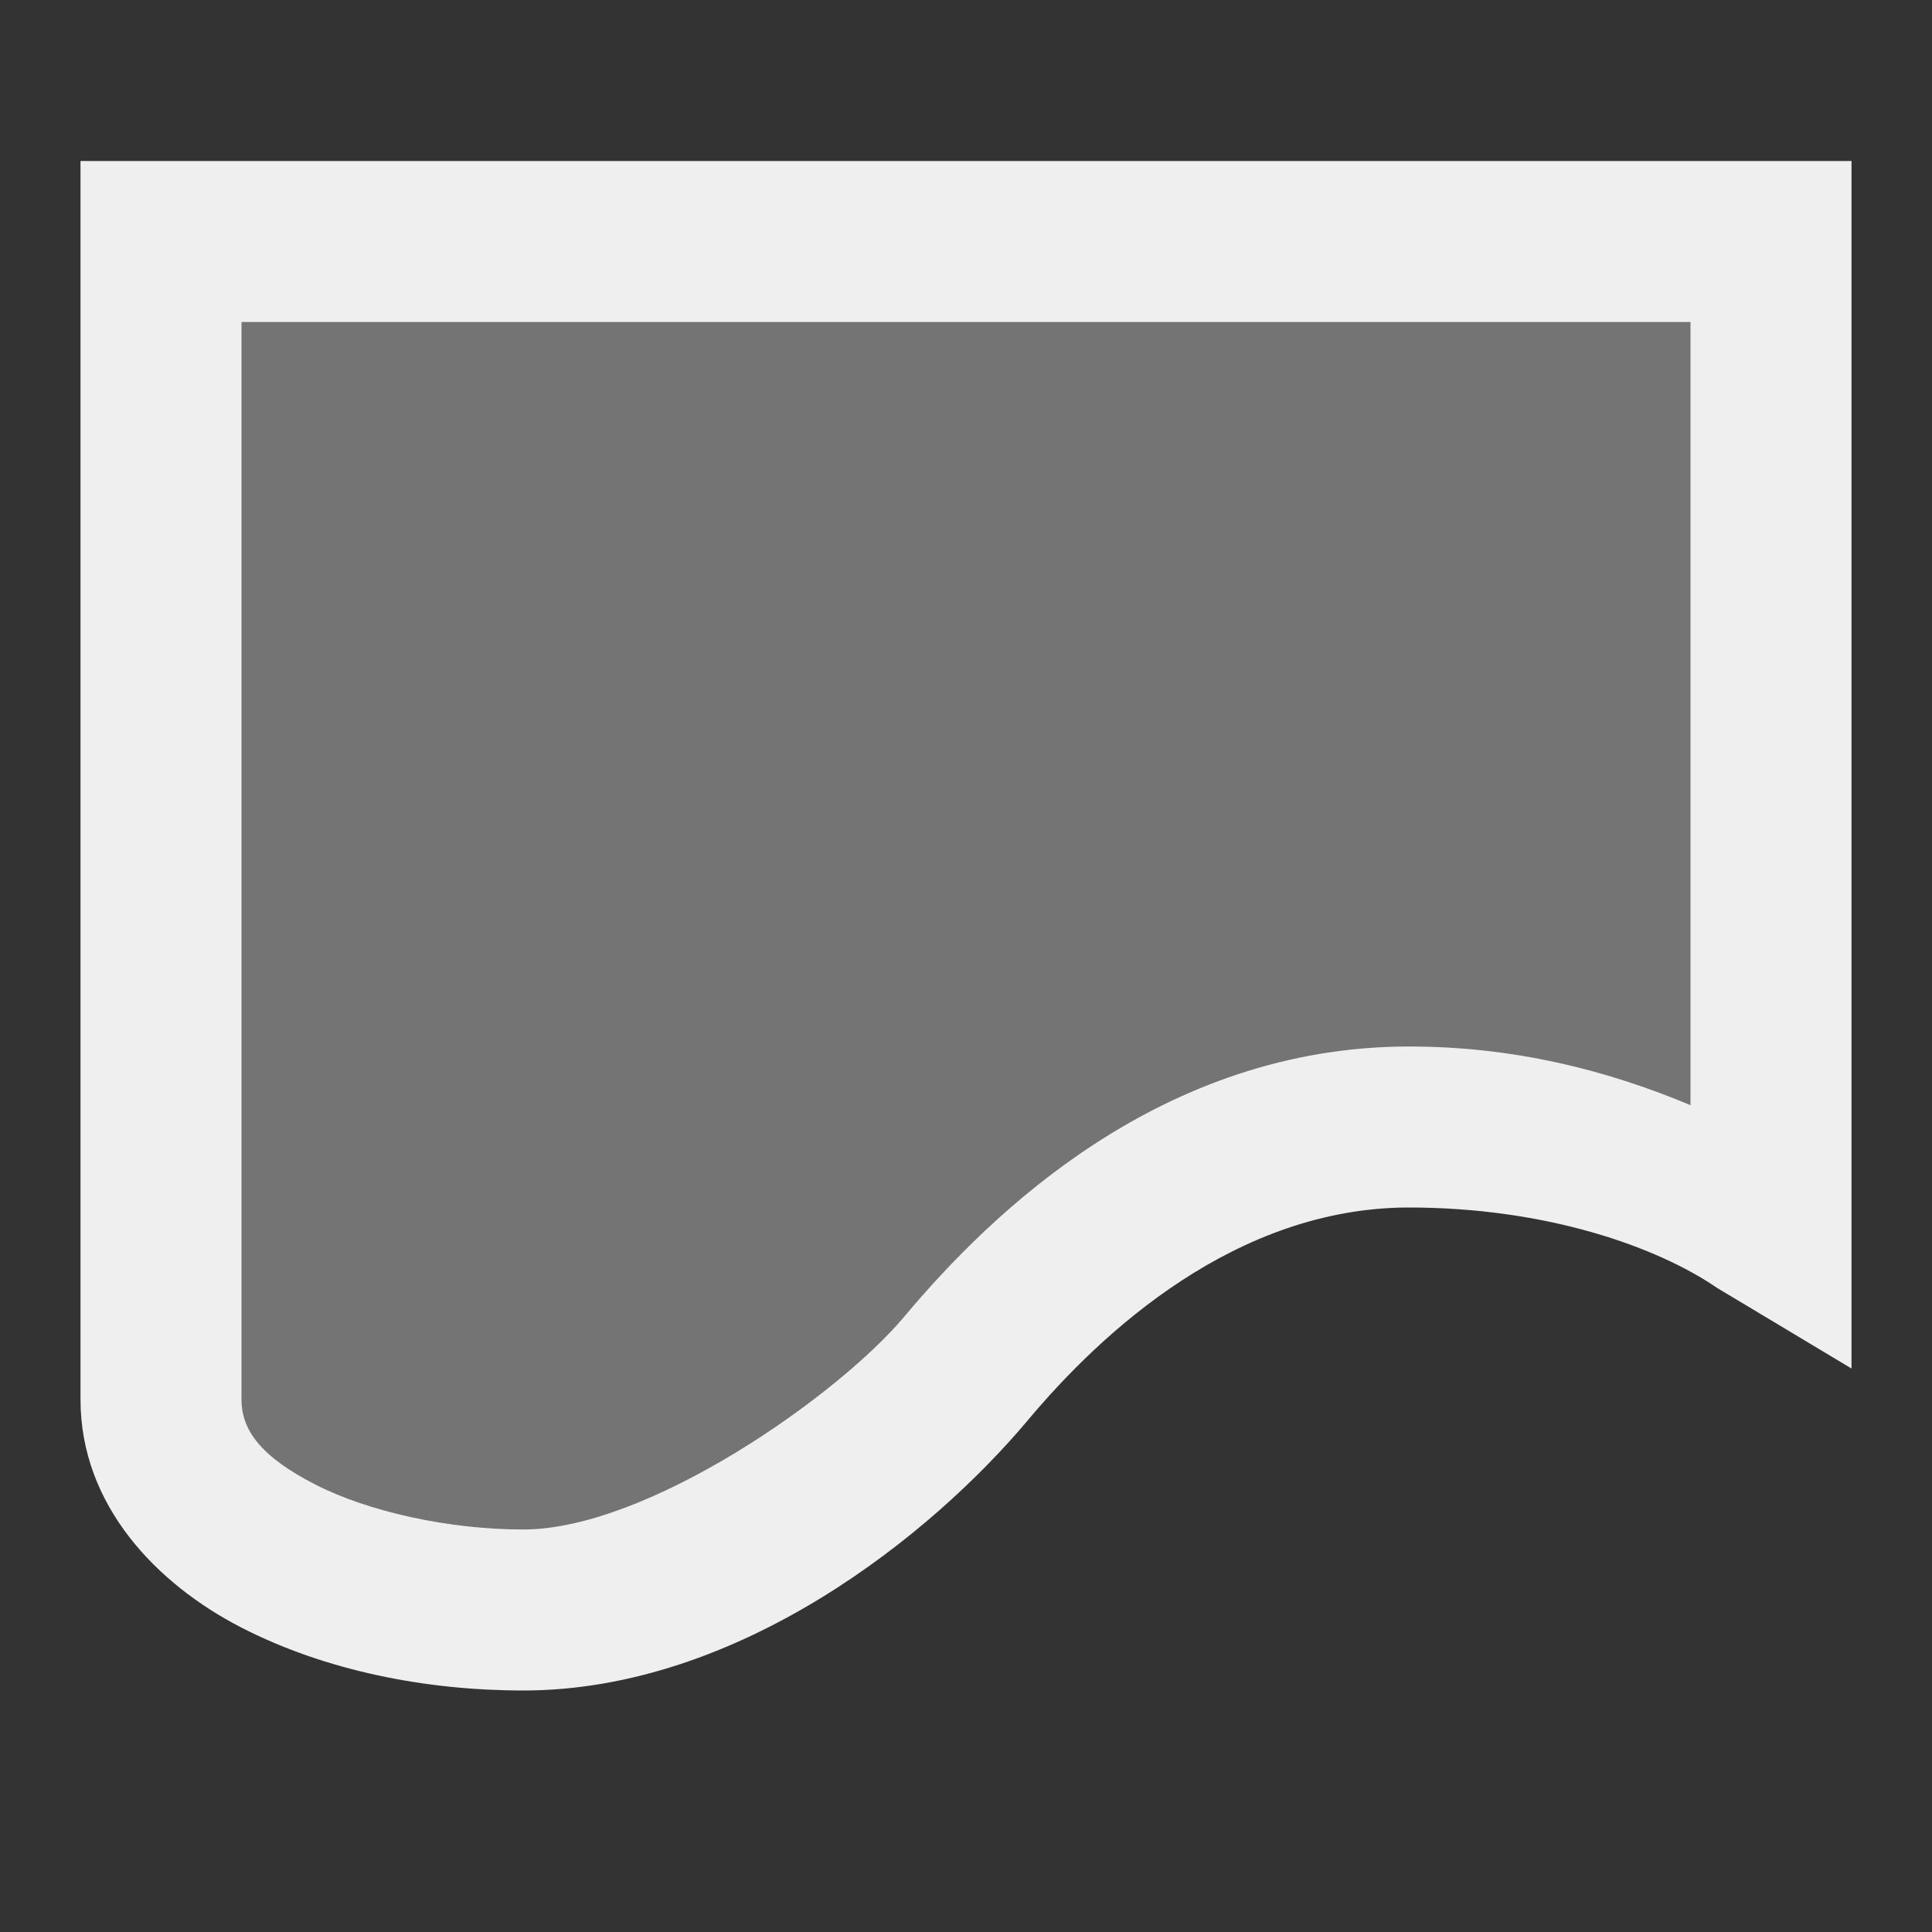 <svg viewBox="0 0 24 24" xmlns="http://www.w3.org/2000/svg"><rect x="0" y="0" width="24" height="24" fill="#333333" stroke="none"/><g fill="#efefef"><path d="m2 3h20v12.362c-1.128-.968-2.651-1.362-4.5-1.362-2.606.002-4.5 1.806-5.5 3s-3.382 3-5.5 3-4.5-.916-4.5-2.615z" opacity=".35"/><path d="m1 2v15.385c0 1.317.95 2.295 2 2.834s2.297.781 3.5.781c2.686 0 5.084-1.945 6.268-3.357.919-1.098 2.588-2.641 4.732-2.643 1.707 0 3.083.486 3.832 1l1.668 1v-15zm2 2h18v9.729c-1.061-.445-2.211-.729-3.5-.729-3.067.002-5.187 2.067-6.268 3.357-.817.975-3.183 2.643-4.732 2.643-.915 0-1.918-.217-2.588-.561s-.912-.672-.912-1.055z"/></g></svg>